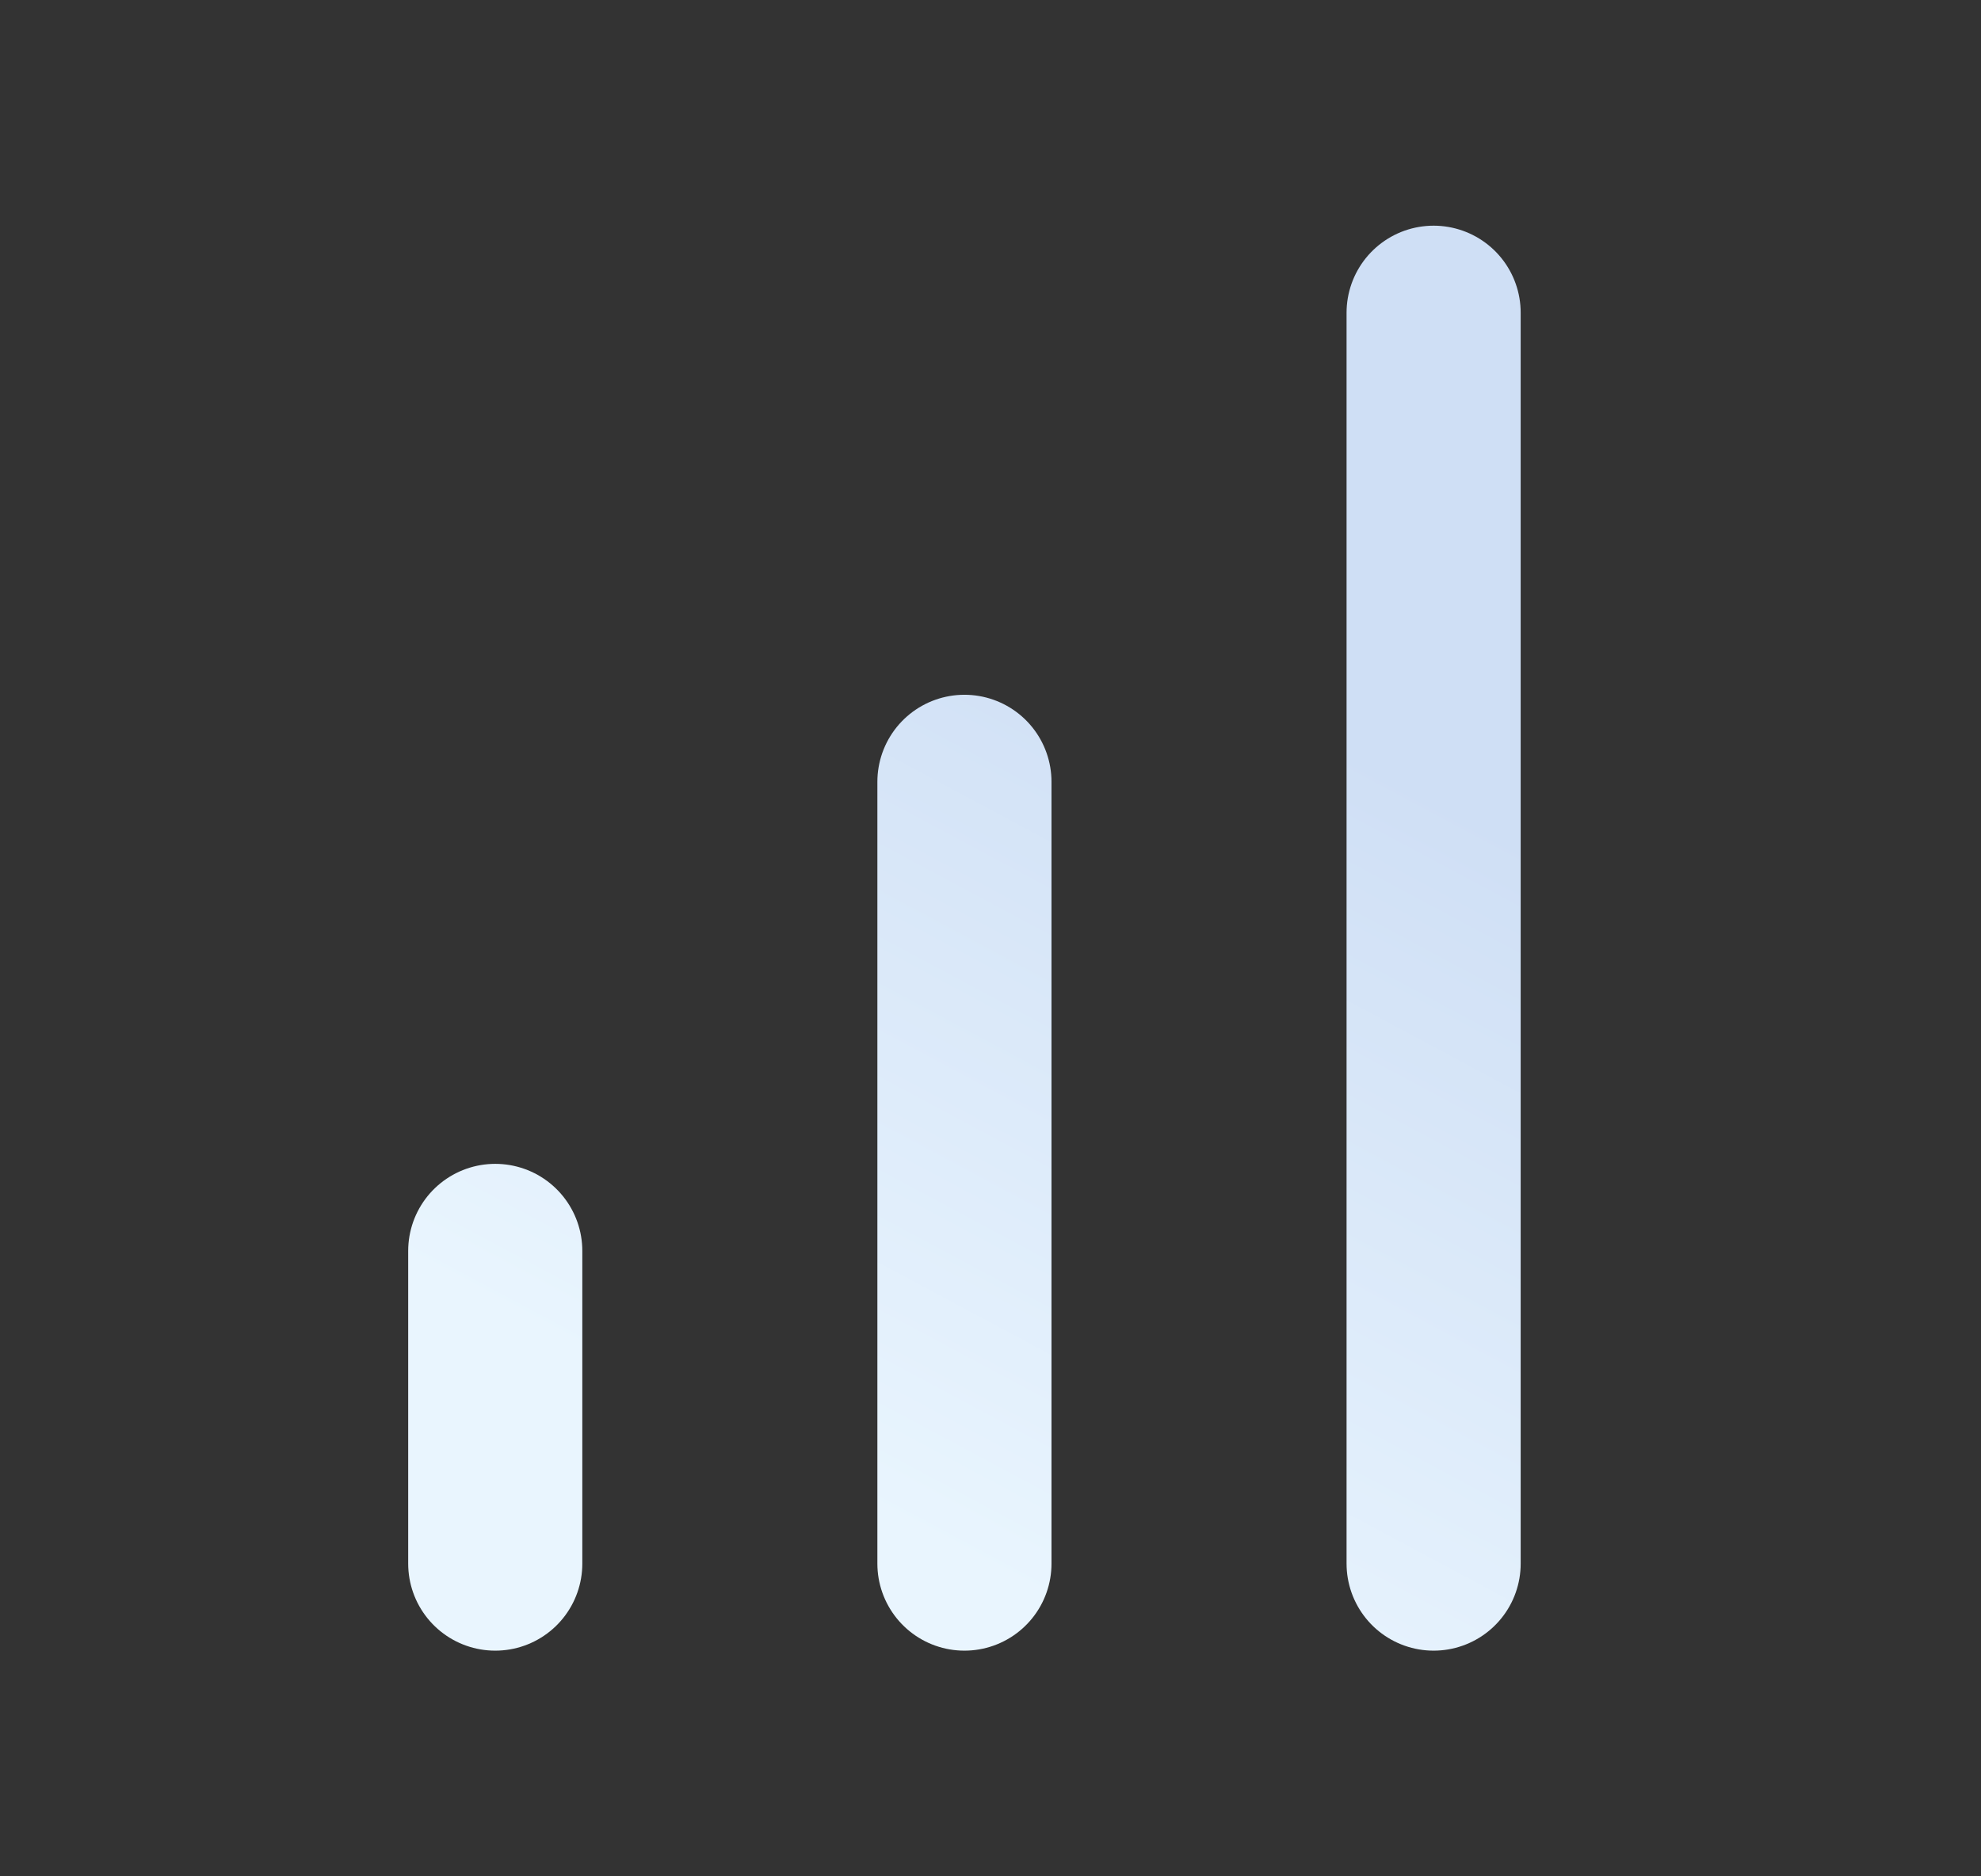 <svg width="19" height="18" viewBox="0 0 19 18" fill="none" xmlns="http://www.w3.org/2000/svg">
<rect x="0" y="0" width="19" height="18" fill="#333333" stroke="none"/>
<g id="Report">
<path id="Icon" d="M13.75 15V3M4.75 15V12M9.25 15V7.5" stroke="url(#paint0_linear_2442_993)" stroke-width="1.67" stroke-linecap="round" stroke-linejoin="round"/>
</g>
<defs>
<linearGradient id="paint0_linear_2442_993" x1="9.25" y1="5.174" x2="5.157" y2="12.822" gradientUnits="userSpaceOnUse">
<stop stop-color="#CFDFF5"/>
<stop offset="1" stop-color="#E9F5FE"/>
</linearGradient>
</defs>
</svg>
